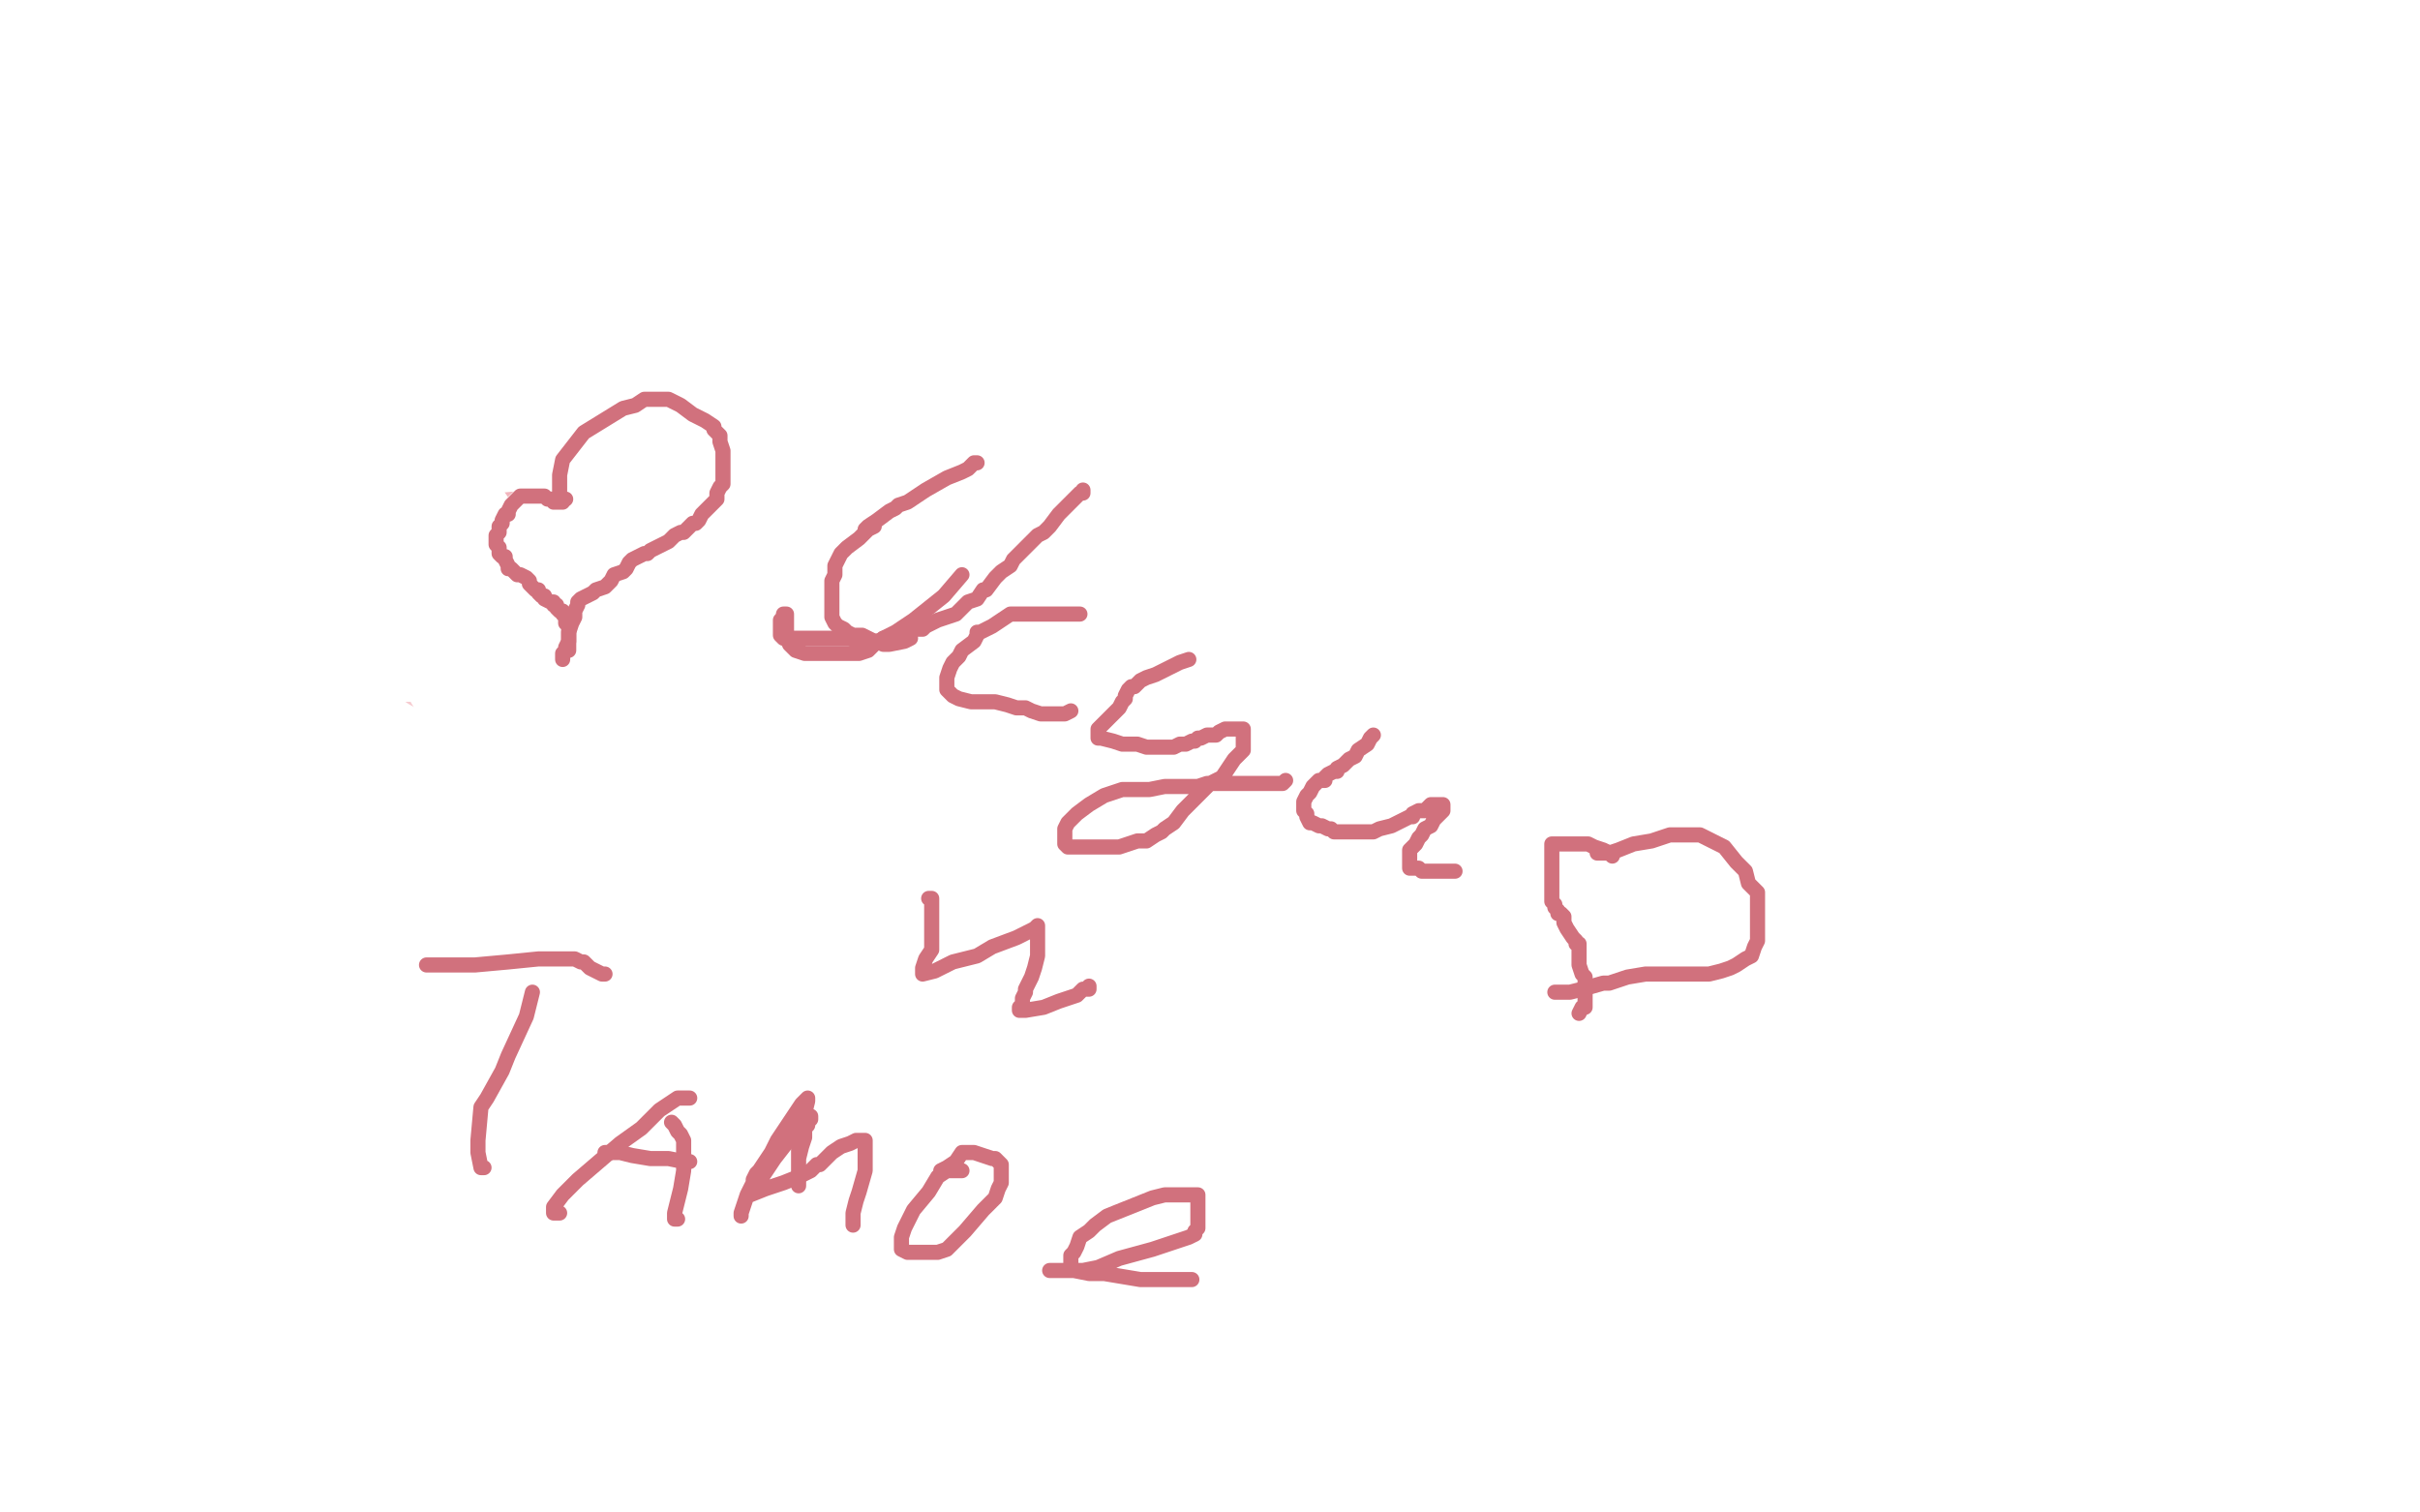 <?xml version="1.0" standalone="no"?>
<!DOCTYPE svg PUBLIC "-//W3C//DTD SVG 1.1//EN"
"http://www.w3.org/Graphics/SVG/1.1/DTD/svg11.dtd">

<svg width="800" height="500" version="1.1" xmlns="http://www.w3.org/2000/svg" xmlns:xlink="http://www.w3.org/1999/xlink" style="stroke-antialiasing: false"><desc>This SVG has been created on https://colorillo.com/</desc><rect x='0' y='0' width='800' height='500' style='fill: rgb(255,255,255); stroke-width:0' /><polyline points="92,203 92,202 92,202 95,200 95,200 102,193 102,193 109,185 109,185 122,174 122,174 130,167 130,167 136,160 145,153 147,150 151,146 156,140 160,137 163,134 166,131 170,127 173,124 176,121 179,119 182,116 184,113 188,110 189,109 189,108 190,107 190,106 191,106 192,105 193,103 194,102 194,101 195,101 195,99 195,98 196,97 196,95 196,94 196,91 196,87 196,82 195,79 194,77 193,76 191,76 187,76 181,76 175,76 170,76 168,76 167,76 165,76 163,76 161,76 157,77 154,79 149,80 142,84 138,86 133,88 126,92 122,94 115,98 110,101 110,102 109,103 109,104 108,106 108,107 108,109 108,111 108,112 108,114 108,117 109,119 110,122 111,123 112,125 113,126 115,128 116,129 117,129 117,130 118,131 120,132 122,134 123,135 124,136 126,137 127,138 130,139 132,139 133,141 135,141 137,142 139,143 141,144 142,144 145,144 146,144 148,144 150,144 152,144 154,144 155,144 156,144 157,144 158,144 159,144 159,145 158,149 156,152 154,157 152,158 151,160 150,161 149,162 149,164 148,166 148,167 147,168 147,171 146,171 145,172 145,175 144,176 144,177 143,178 142,179 142,180 142,181 141,182 141,183 140,184 140,185 140,186 140,187 139,188 138,190 137,192 137,193 137,194 136,195 136,196 136,197 136,198 136,200 136,202 135,203 135,204 135,205 135,209 136,211 136,213 137,214 138,215 139,215 140,216 141,218 142,219 143,219 143,220 144,220 145,220 146,220 147,220 149,220 150,220 152,220 154,220 155,220 156,220 158,220 161,219 162,219 164,219 166,219 167,218 168,218 169,218 170,218 171,218 171,217 173,217 176,215 180,214 182,213 185,210 187,209 188,208 189,208 191,207 193,206 194,205 195,204 196,204 196,203" style="fill: none; stroke: #f2b5bd; stroke-width: 30; stroke-linejoin: round; stroke-linecap: round; stroke-antialiasing: false; stroke-antialias: 0; opacity: 0.7"/>
<polyline points="96,200 91,201 91,201 86,202 86,202 80,203 80,203 74,204 74,204 65,206 65,206 59,207 59,207 54,208 51,208 48,207 47,204 46,199 46,193 46,188 46,186 46,182" style="fill: none; stroke: #f2b5bd; stroke-width: 30; stroke-linejoin: round; stroke-linecap: round; stroke-antialiasing: false; stroke-antialias: 0; opacity: 0.7"/>
<polyline points="41,172 40,173 40,173 39,175 39,175 39,177 39,177 39,179 39,179 39,180 39,180 39,183 39,183 39,188 39,188 40,194 41,199 42,200 43,202 43,203 44,204 45,205 50,207 51,208 53,208 55,208 56,209 59,209 62,209 67,209 72,208 78,207 81,207 83,206 84,206 85,206 87,205 94,202 98,200 100,199 102,198 104,197 105,196 107,195 110,194 110,193 112,193 113,192 115,190 118,189 120,188 122,185 125,184 127,182 132,179 133,178 134,177 136,175 138,174 141,171 142,169 143,169 144,168 145,166 147,164 149,163 150,161 151,159 154,156 158,153 160,151 161,150 162,149 163,147 164,146 165,145 166,144 167,143 168,141 169,140 170,139 172,138 173,136 174,133 175,131 177,128 179,126 180,124 181,123 182,122 183,121 184,119 186,117 187,116 189,115 189,114 190,114 190,112 191,111 191,110 192,108 193,106 193,105 193,102 194,98 194,94 194,91 194,87 193,84 191,79 191,76 189,72 188,69 187,68 185,65 183,63 180,60 173,59 168,59 164,59 163,59 160,60 158,61 153,65 147,69 144,72 141,75 139,78 136,81 134,84 131,88 129,91 126,94 122,97 120,99 116,102 113,104 111,107 108,109 107,111 107,112 107,114 107,116 107,119 108,122 111,126 114,127 117,129 121,130 127,130 133,130 139,130 145,130 151,129 156,128 159,127 162,124 169,120 172,118 175,115 178,110 181,108 182,106 184,105 185,104 186,103 187,103 186,104 183,108 178,112 174,117 169,122 167,124 165,127 164,130 163,132 162,134 161,138 158,142 156,145 155,148 153,152 152,155 151,158 149,161 149,163 148,164 148,165 147,166 147,168 146,170 146,172 146,174 146,176 146,179 146,180 146,182 146,183 146,185 146,188 146,190 146,192 145,195 145,197 145,199 145,200 145,201 145,202 145,203 145,205 146,207 147,208 148,209 149,209 151,209 154,209 156,209 159,208 162,208 163,208 165,208 168,207 171,207 172,206 174,206 176,205 177,205 179,204 180,204 182,203 185,203 186,202 187,202 189,201 191,200 192,200 193,200 193,199 195,199 196,199 198,197 200,196 203,195 206,191 209,191 211,190 213,189" style="fill: none; stroke: #f2b5bd; stroke-width: 30; stroke-linejoin: round; stroke-linecap: round; stroke-antialiasing: false; stroke-antialias: 0; opacity: 1.0"/>
<polyline points="174,127 170,128 170,128 147,134 147,134 79,135 79,135 43,135 43,135 25,136 25,136 24,136 24,136 66,134 135,131 196,128 234,128 235,131 223,139 196,145 153,149 119,155 101,156 98,156 99,155 108,149 117,147 119,147 117,149 110,158 100,165 91,173 88,177 101,177 123,176 144,173 155,172 139,178 112,182 69,188 58,190 59,189 65,186 91,181 110,177 123,174 125,173 120,173 84,173 43,182 21,185 12,185 11,184 17,176 32,169 49,162 68,155 78,153 81,153 81,156 81,161 81,167 79,173 70,182 55,196 21,216 5,206 53,169 65,160 70,155 69,160 64,174 53,193 38,213 20,229 5,238 5,236 10,233 26,222 49,212 76,204 101,201 116,199 119,199 105,209 81,219 37,234 8,243 11,234 75,213 124,200 161,189 168,188 171,188 171,189 169,192 162,199 143,210 117,216 74,223 61,224 93,217 169,217 283,215 340,213 363,213 364,215 357,220 264,225 174,225 153,225 149,225 149,224 154,215 168,206 182,199 198,190 215,183 230,181 244,181 251,183 252,183 252,185 246,189 232,197 219,204 201,209 184,212 172,213 174,210 181,204 196,194 203,190 210,186 216,184 216,183 210,183 188,182 159,180 128,175 122,170 134,153 162,135 196,118 223,106 235,101 231,105 215,112 186,116 144,116 102,111 98,107 102,99 119,90 143,83 184,78 207,78 221,79 222,79 222,81 215,88 202,95 145,99 96,94 56,84 35,79 34,76 42,72 70,68 141,66 188,66 221,73 233,76 234,78 216,90 187,96 146,101 109,102 94,102 104,92 134,83 170,71 199,61 212,56 202,57 186,57 179,56 179,55 179,51 190,45 206,40 215,39 215,40 207,47 164,59 140,60 124,59 120,57 123,51 137,45 161,42 179,42 184,42 184,44 182,47 164,55 150,57 141,58 138,58 141,55 163,48 175,46" style="fill: none; stroke: #ffffff; stroke-width: 30; stroke-linejoin: round; stroke-linecap: round; stroke-antialiasing: false; stroke-antialias: 0; opacity: 1.0"/>
<polyline points="187,165 186,165 186,165 185,164 185,164 185,163 185,163 185,162 185,162 185,160 185,160 185,157 185,157 186,152 186,152 193,143 206,135 210,134 213,132 214,132 216,132 217,132 219,132 221,132 225,134 229,137 233,139 236,141 236,142 237,143 238,144 238,146 239,149 239,150 239,152 239,154 239,156 239,158 239,160 238,161 237,163 237,165 236,166 233,169 232,170 231,172 230,173 229,173 228,174 226,176 225,176 223,177 221,179 219,180 217,181 215,182 214,183 213,183 211,184 209,185 208,186 207,188 206,189 203,190 202,192 200,194 197,195 196,196 194,197 192,198 191,199 191,200 190,202 190,203 190,204 189,206 188,209 188,210 188,211 188,212 187,214 187,215 186,216 186,217 186,218" style="fill: none; stroke: #d1717d; stroke-width: 5; stroke-linejoin: round; stroke-linecap: round; stroke-antialiasing: false; stroke-antialias: 0; opacity: 1.0"/>
<polyline points="186,166 185,166 185,166 184,166 184,166 183,166 183,166 183,165 183,165 182,165 182,165 181,165 181,165 180,164 179,164 178,164 177,164 176,164 175,164 174,164 173,164 172,164 170,166 169,167 168,169 168,170 167,170 166,172 166,173 165,174 165,175 165,176 164,177 164,179 164,180 165,181 165,183 166,184 167,184 167,185 168,187 168,188 169,188 171,190 172,190 174,191 175,192 175,193 176,194 177,195 178,195 178,196 179,197 180,197 180,198 182,199 183,199 183,200 184,200 184,201 185,202 186,202 186,203 187,204 187,205 187,206 188,206 188,207 188,208 188,209 188,210 188,211 188,212 188,214 188,215 187,215" style="fill: none; stroke: #d1717d; stroke-width: 5; stroke-linejoin: round; stroke-linecap: round; stroke-antialiasing: false; stroke-antialias: 0; opacity: 1.0"/>
<polyline points="318,190 312,197 312,197 302,205 302,205 296,209 296,209 292,211 292,211 289,213 289,213 287,215 287,215 284,216 284,216 282,216 280,216 279,216 278,216 274,216 270,216 266,216 263,215 261,213 260,210 260,208 260,205 260,204 260,203 259,203" style="fill: none; stroke: #d1717d; stroke-width: 5; stroke-linejoin: round; stroke-linecap: round; stroke-antialiasing: false; stroke-antialias: 0; opacity: 1.0"/>
<polyline points="289,174 287,175 287,175 284,178 284,178 280,181 280,181 278,183 278,183 277,185 277,185 276,187 276,187 276,189 276,189 276,190 275,192 275,194 275,195 275,198 275,201 275,203 275,204 276,206 277,207 279,208 280,209 282,210 285,210 287,211 289,212 290,212 292,213 293,213 294,213 299,212 301,211" style="fill: none; stroke: #d1717d; stroke-width: 5; stroke-linejoin: round; stroke-linecap: round; stroke-antialiasing: false; stroke-antialias: 0; opacity: 1.0"/>
<polyline points="357,203 356,203 356,203 352,203 352,203 347,203 347,203 345,203 345,203 342,203 342,203 341,203 341,203 339,203 339,203 337,203 334,203 331,205 328,207 326,208 324,209 323,209 323,210 322,212 318,215 317,217 315,219 314,221 313,224 313,226 313,228 315,230 317,231 321,232 324,232 329,232 333,233 336,234 339,234 341,235 344,236 346,236 349,236 352,236 354,235" style="fill: none; stroke: #d1717d; stroke-width: 5; stroke-linejoin: round; stroke-linecap: round; stroke-antialiasing: false; stroke-antialias: 0; opacity: 1.0"/>
<polyline points="393,218 390,219 390,219 386,221 386,221 382,223 382,223 379,224 379,224 377,225 377,225 375,227 375,227 374,227 374,227 373,228 372,230 372,231 371,232 370,234 368,236 366,238 365,239 364,240 363,241 363,242 363,243 363,244 364,244 368,245 371,246 374,246 376,246 379,247 382,247 385,247 388,247 390,246 392,246 394,245 395,245 396,244 397,244 399,243 402,243 403,242 405,241 406,241 408,241 409,241 410,241 411,241 411,243 411,244 411,246 411,248 410,249 408,251 406,254 404,257 400,259 397,262 394,265 391,268 388,272 385,274 384,275 382,276 379,278 376,278 370,280 368,280 365,280 363,280 361,280 360,280 357,280 356,280 354,280 353,280 352,279 352,277 352,275 352,274 353,272 356,269 360,266 365,263 371,261 374,261 376,261 377,261 380,261 385,260 388,260 390,260 393,260 396,260 399,259 401,259 407,259 410,259 414,259 417,259 421,259 422,259 423,259 424,259 425,258" style="fill: none; stroke: #d1717d; stroke-width: 5; stroke-linejoin: round; stroke-linecap: round; stroke-antialiasing: false; stroke-antialias: 0; opacity: 1.0"/>
<polyline points="454,243 453,244 453,244 452,246 452,246 449,248 449,248 448,250 448,250 446,251 446,251 444,253 444,253 442,254 442,254 442,255 441,255 439,256 438,257 438,258 437,258 436,258 435,259 434,260 433,262 432,263 431,265 431,266 431,268 432,269 432,270 433,272 434,272 436,273 437,273 439,274 440,274 441,275 442,275 445,275 447,275 449,275 451,275 454,275 456,274 460,273 464,271 466,270 467,270 467,269 469,268 471,268 472,267 473,266 474,266 475,266 476,266 477,266 477,268 476,269 474,271 473,273 471,274 470,276 469,277 468,279 467,280 466,281 466,282 466,283 466,284 466,285 466,286 466,287 467,287 469,287 470,288 472,288 473,288 474,288 475,288 477,288 478,288 479,288 480,288 481,288" style="fill: none; stroke: #d1717d; stroke-width: 5; stroke-linejoin: round; stroke-linecap: round; stroke-antialiasing: false; stroke-antialias: 0; opacity: 1.0"/>
<polyline points="528,282 529,282 529,282 530,282 530,282 532,282 532,282 535,281 535,281 540,279 540,279 546,278 546,278 552,276 552,276 557,276 562,276 566,278 570,280 574,285 577,288 578,292 581,295 581,299 581,302 581,305 581,308 581,311 580,313 579,316 577,317 574,319 572,320 569,321 565,322 563,322 561,322 557,322 555,322 551,322 548,322 544,322 538,323 532,325 530,325 523,327 519,328 518,328 517,328 516,328 515,328 514,328" style="fill: none; stroke: #d1717d; stroke-width: 5; stroke-linejoin: round; stroke-linecap: round; stroke-antialiasing: false; stroke-antialias: 0; opacity: 1.0"/>
<polyline points="533,283 532,282 532,282 530,281 530,281 527,280 527,280 525,279 525,279 523,279 523,279 520,279 520,279 519,279 519,279 518,279 517,279 516,279 515,279 514,279 513,279 513,280 513,283 513,285 513,287 513,290 513,292 513,293 513,294 513,295 513,296 513,297 513,298 514,299 514,300 515,301 515,302 516,302 517,303 517,304 517,305 518,307 520,310 521,311 521,312 522,312 522,313 522,314 522,315 522,317 522,318 522,319 523,322 524,323 524,325 524,326 524,328 524,329 524,330 524,332 524,333 523,333 522,335" style="fill: none; stroke: #d1717d; stroke-width: 5; stroke-linejoin: round; stroke-linecap: round; stroke-antialiasing: false; stroke-antialias: 0; opacity: 1.0"/>
<polyline points="307,297 308,297 308,297 308,298 308,298 308,302 308,302 308,306 308,309 308,314 306,317 305,320 305,321 305,322 309,321 315,318 323,316 328,313 336,310 340,308 342,307 343,306 343,307 343,309 343,312 343,316 342,320 341,323 340,325 339,327 339,328 338,330 338,332 337,333 337,334 339,334 345,333 350,331 356,329 358,327 359,327 360,327 360,326" style="fill: none; stroke: #d1717d; stroke-width: 5; stroke-linejoin: round; stroke-linecap: round; stroke-antialiasing: false; stroke-antialias: 0; opacity: 1.0"/>
<polyline points="258,205 258,206 258,206 258,207 258,207 258,208 258,208 258,209 258,209 258,210 258,210 259,211 259,211 261,211 263,211 265,211 267,211 268,211 271,211 273,211 274,211 276,211 277,211 279,211 280,211 281,211 283,212 285,212 287,212 289,212 291,212 292,211 295,211 297,210 299,209 300,209 302,208 305,208 306,207 308,206 310,205 313,204 316,203 318,201 320,199 323,198 325,195 326,195 329,191 331,189 334,187 335,185 337,183 338,182 340,180 341,179 343,177 345,176 347,174 350,170 352,168 354,166 355,165 357,163 358,163 358,162" style="fill: none; stroke: #d1717d; stroke-width: 5; stroke-linejoin: round; stroke-linecap: round; stroke-antialiasing: false; stroke-antialias: 0; opacity: 1.0"/>
<polyline points="286,175 287,174 287,174 290,172 290,172 294,169 294,169 296,168 296,168 297,167 297,167 300,166 300,166 303,164 303,164 306,162 313,158 318,156 320,155 322,153 323,153" style="fill: none; stroke: #d1717d; stroke-width: 5; stroke-linejoin: round; stroke-linecap: round; stroke-antialiasing: false; stroke-antialias: 0; opacity: 1.0"/>
<polyline points="160,386 159,386 159,386 158,381 158,381 158,377 158,377 159,366 159,366 161,363 161,363 166,354 166,354 168,349 174,336 175,332 176,328" style="fill: none; stroke: #d1717d; stroke-width: 5; stroke-linejoin: round; stroke-linecap: round; stroke-antialiasing: false; stroke-antialias: 0; opacity: 1.0"/>
<polyline points="141,319 145,319 145,319 157,319 157,319 168,318 168,318 178,317 178,317 185,317 185,317 190,317 190,317 192,318 192,318 193,318 194,319 195,320 197,321 199,322 200,322" style="fill: none; stroke: #d1717d; stroke-width: 5; stroke-linejoin: round; stroke-linecap: round; stroke-antialiasing: false; stroke-antialias: 0; opacity: 1.0"/>
<polyline points="228,363 224,363 224,363 218,367 218,367 212,373 212,373 205,378 205,378 198,384 198,384 191,390 191,390 186,395 186,395 183,399 183,400 183,401 185,401" style="fill: none; stroke: #d1717d; stroke-width: 5; stroke-linejoin: round; stroke-linecap: round; stroke-antialiasing: false; stroke-antialias: 0; opacity: 1.0"/>
<polyline points="222,371 223,372 223,372 224,374 224,374 225,375 225,375 226,377 226,377 226,380 226,380 226,382 226,382 226,387 226,387 225,393 224,397 223,401 223,402 223,403 224,403" style="fill: none; stroke: #d1717d; stroke-width: 5; stroke-linejoin: round; stroke-linecap: round; stroke-antialiasing: false; stroke-antialias: 0; opacity: 1.0"/>
<polyline points="200,381 202,381 202,381 205,381 205,381 209,382 209,382 215,383 215,383 221,383 221,383 226,384 226,384 227,384 227,384 228,384" style="fill: none; stroke: #d1717d; stroke-width: 5; stroke-linejoin: round; stroke-linecap: round; stroke-antialiasing: false; stroke-antialias: 0; opacity: 1.0"/>
<polyline points="245,402 245,401 245,401 246,398 246,398 247,395 247,395 249,391 249,391 249,390 249,390 250,388 250,388 251,387 251,387 253,384 255,381 257,377 261,371 263,368 265,365 266,364 267,363 267,364 266,368 263,374 256,383 252,389 248,393 247,395 248,395 253,393 259,391 264,389 268,387 270,385 271,385 273,383 275,381 278,379 281,378 283,377 284,377 285,377 286,377 286,378 286,381 286,384 286,387 284,394 283,397 282,401 282,403 282,404 282,405" style="fill: none; stroke: #d1717d; stroke-width: 5; stroke-linejoin: round; stroke-linecap: round; stroke-antialiasing: false; stroke-antialias: 0; opacity: 1.0"/>
<polyline points="264,373 264,374 264,374 264,376 264,376 264,378 264,378 264,381 264,381 264,384 264,386 264,387 264,388 264,389 264,390 264,391 264,392 264,390 264,387 264,383 265,379 266,376 266,375 266,373 267,372 267,371 268,370 268,369" style="fill: none; stroke: #d1717d; stroke-width: 5; stroke-linejoin: round; stroke-linecap: round; stroke-antialiasing: false; stroke-antialias: 0; opacity: 1.0"/>
<polyline points="318,387 317,387 317,387 314,387 314,387 313,387 313,387 310,389 310,389 307,394 307,394 302,400 299,406 298,409 298,411 298,412 298,413 300,414 303,414 306,414 308,414 310,414 313,413 319,407 325,400 329,396 330,393 331,391 331,389 331,387 331,385 329,383 328,383 325,382 322,381 320,381 319,381 318,381 316,384 313,386 311,387" style="fill: none; stroke: #d1717d; stroke-width: 5; stroke-linejoin: round; stroke-linecap: round; stroke-antialiasing: false; stroke-antialias: 0; opacity: 1.0"/>
<polyline points="347,420 348,420 348,420 350,420 350,420 352,420 352,420 353,420 353,420 356,420 356,420 358,420 358,420 363,419 363,419 370,416 381,413 390,410 393,409 395,408 395,407 396,406 396,405 396,401 396,397 396,396 396,395 394,395 389,395 385,395 381,396 376,398 371,400 366,402 362,405 360,407 357,409 356,412 355,414 354,415 354,416 354,418 354,419 355,420 360,421 365,421 371,422 377,423 384,423 391,423 392,423 394,423" style="fill: none; stroke: #d1717d; stroke-width: 5; stroke-linejoin: round; stroke-linecap: round; stroke-antialiasing: false; stroke-antialias: 0; opacity: 1.0"/>
</svg>
